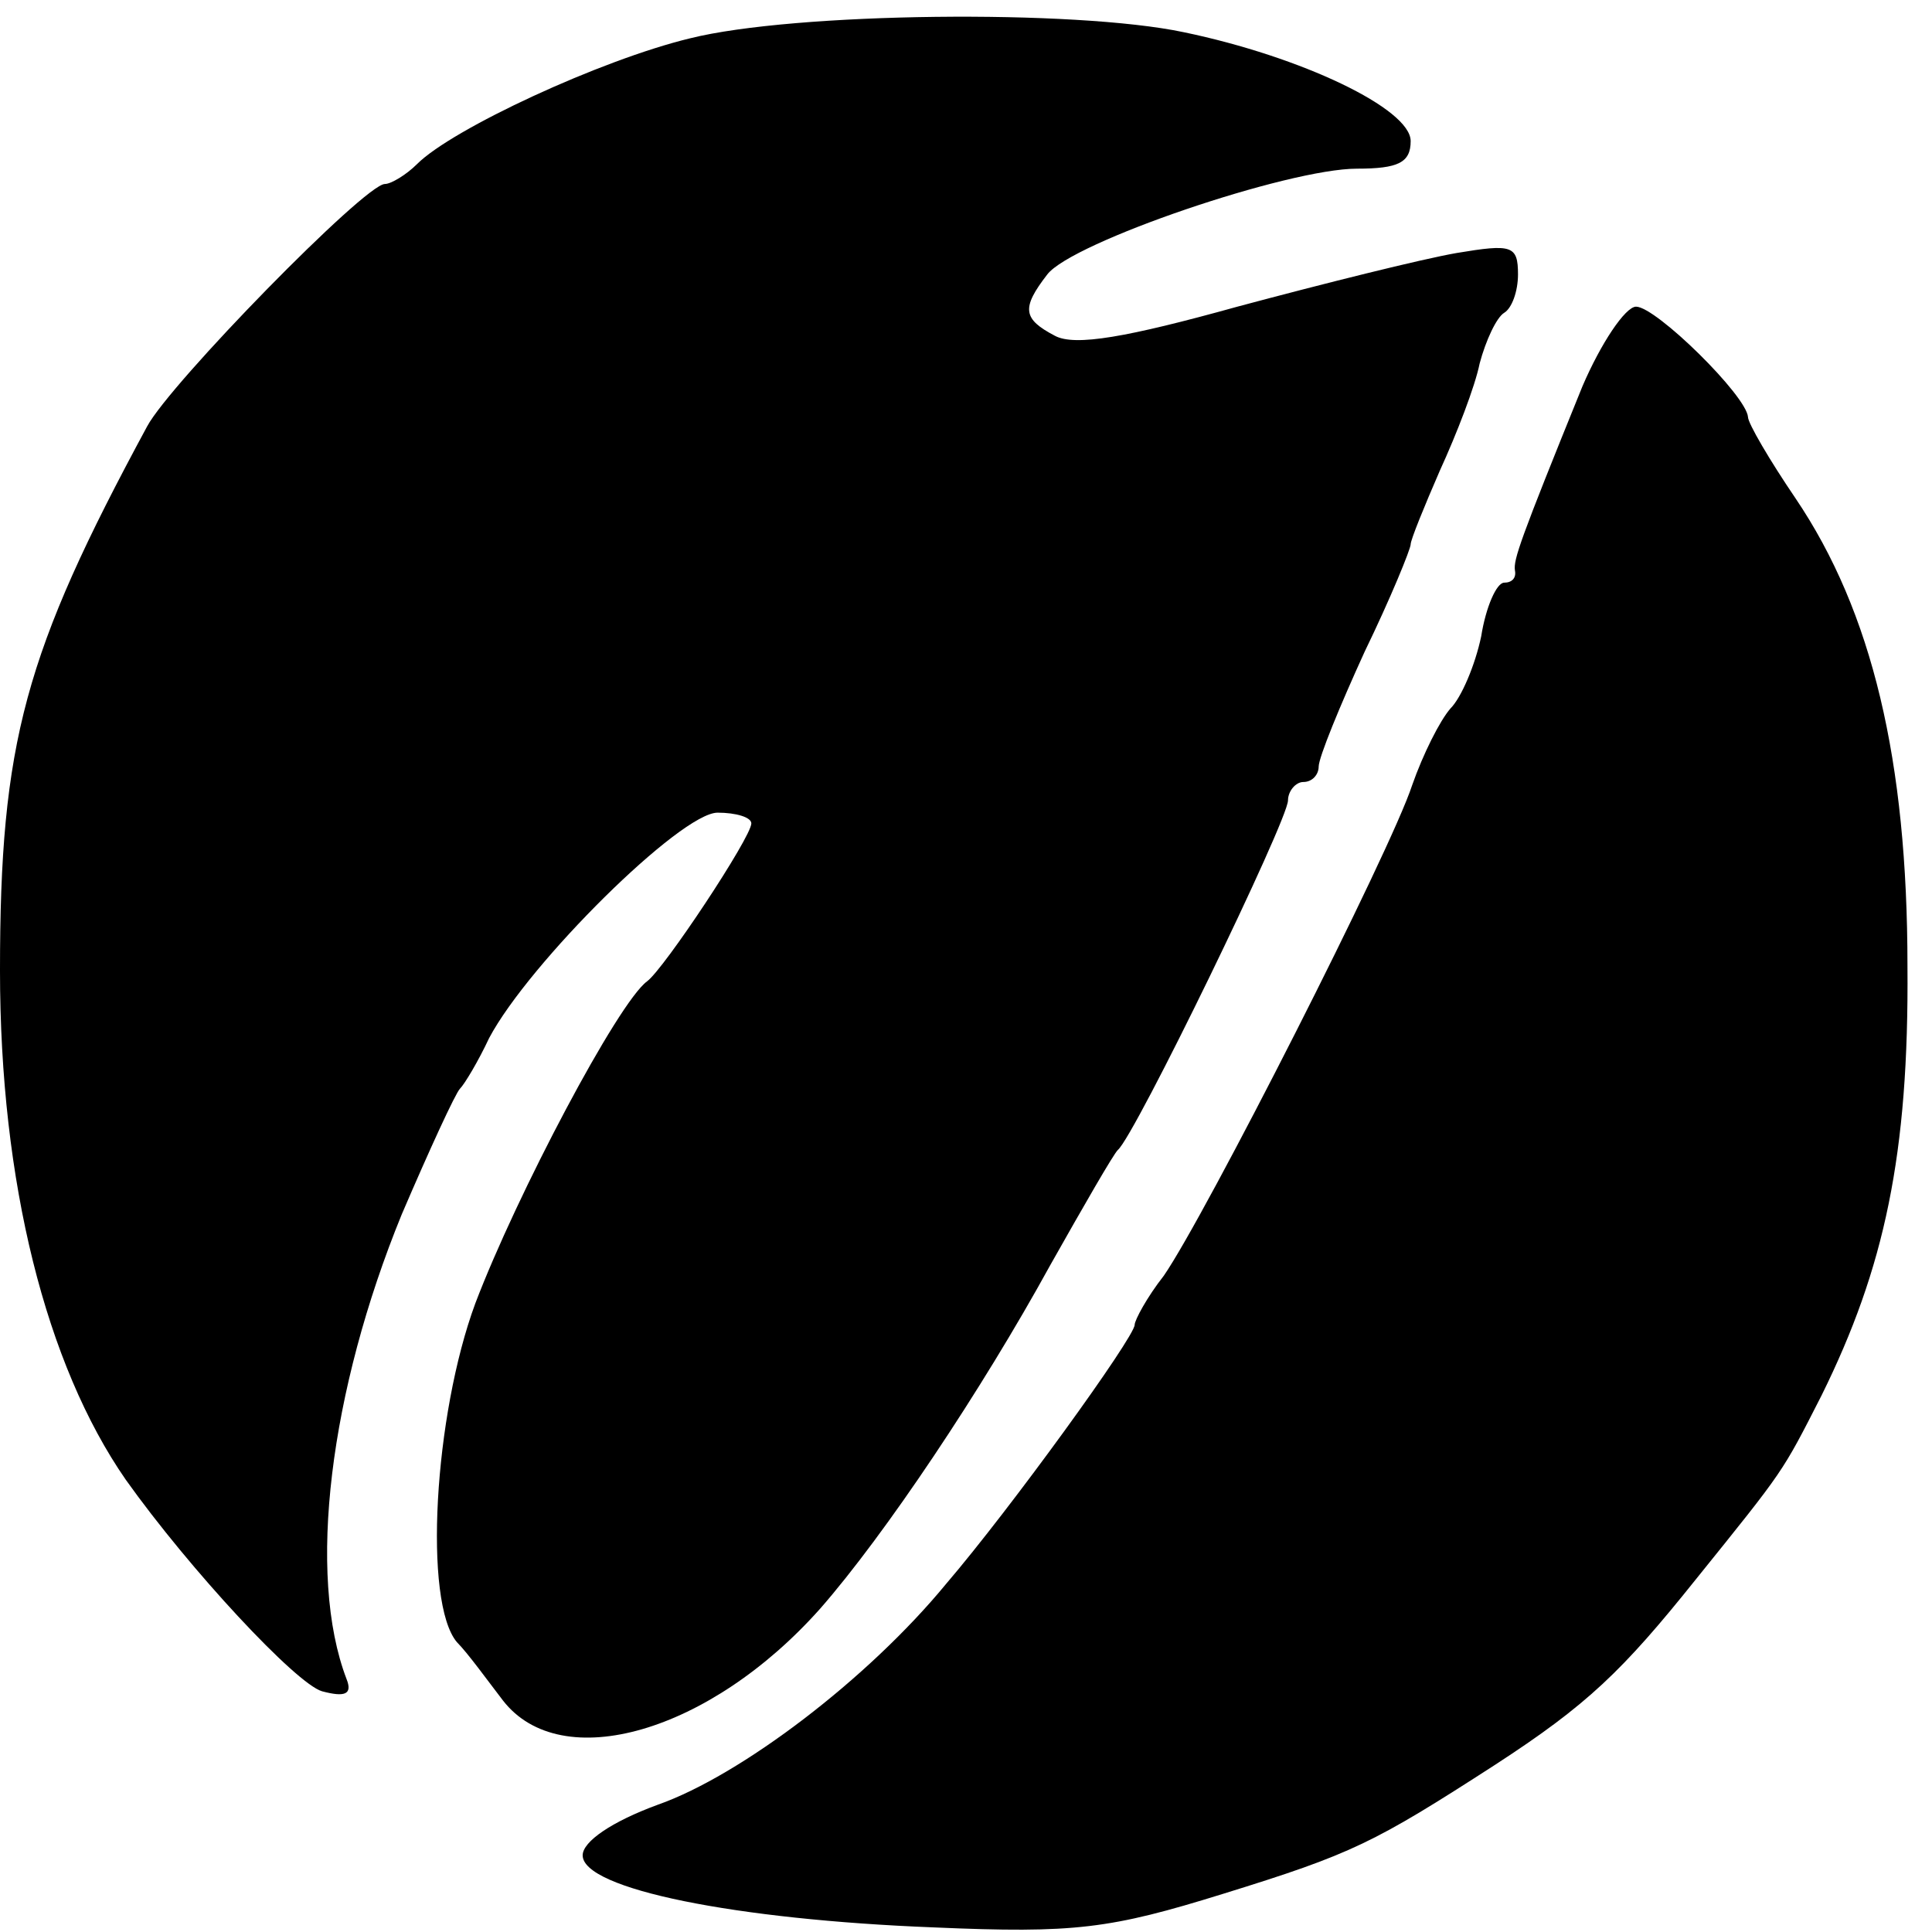 <?xml version="1.0" standalone="no"?>
<!DOCTYPE svg PUBLIC "-//W3C//DTD SVG 20010904//EN"
 "http://www.w3.org/TR/2001/REC-SVG-20010904/DTD/svg10.dtd">
<svg version="1.0" xmlns="http://www.w3.org/2000/svg"
 width="126pt" height="126pt" viewBox="0 0 126 126"
 preserveAspectRatio="xMidYMid meet">
<g transform="translate(0,126) scale(0.1,-0.1)"
fill="#000000" stroke="none">
<path d="M450 1235 c-58 -14 -155 -59 -178 -82 -7 -7 -17 -13 -21 -13 -13 0
-140 -130 -155 -158 -80 -148 -96 -206 -96 -355 0 -138 30 -257 82 -332 42
-59 111 -133 128 -138 15 -4 20 -2 16 8 -26 68 -11 188 36 303 18 42 35 79 38
82 3 3 12 18 19 33 26 49 125 147 149 147 12 0 22 -3 22 -7 0 -9 -57 -95 -68
-103 -19 -14 -85 -139 -112 -210 -27 -73 -34 -195 -12 -221 7 -7 20 -25 30
-38 38 -49 135 -21 207 60 42 48 105 142 150 224 22 39 41 72 44 75 11 9 111
215 111 228 0 6 5 12 10 12 6 0 10 5 10 10 0 6 14 40 30 75 17 35 30 67 30 70
0 3 9 25 19 48 11 24 23 55 26 70 4 15 11 30 16 33 5 3 9 14 9 25 0 19 -4 20
-40 14 -23 -4 -87 -20 -143 -35 -72 -20 -106 -26 -119 -19 -21 11 -22 18 -5
40 16 21 157 69 202 69 27 0 35 4 35 18 0 21 -71 55 -148 71 -71 15 -254 13
-322 -4z"/>
<path d="M1032 1008 c-41 -101 -45 -113 -44 -120 1 -5 -2 -8 -7 -8 -5 0 -12
-16 -15 -35 -4 -19 -13 -40 -20 -47 -7 -8 -18 -30 -25 -50 -14 -43 -135 -281
-162 -320 -11 -14 -19 -29 -19 -32 0 -8 -81 -120 -123 -169 -51 -62 -134 -125
-188 -144 -30 -11 -49 -24 -49 -33 0 -22 100 -42 229 -47 92 -4 115 -1 189 22
84 26 98 33 177 84 60 39 83 61 131 121 58 72 56 69 82 120 41 83 57 157 56
280 0 134 -23 231 -73 305 -17 25 -31 49 -31 53 -1 14 -60 72 -73 72 -7 0 -23
-24 -35 -52z"/>
</g>
</svg>
